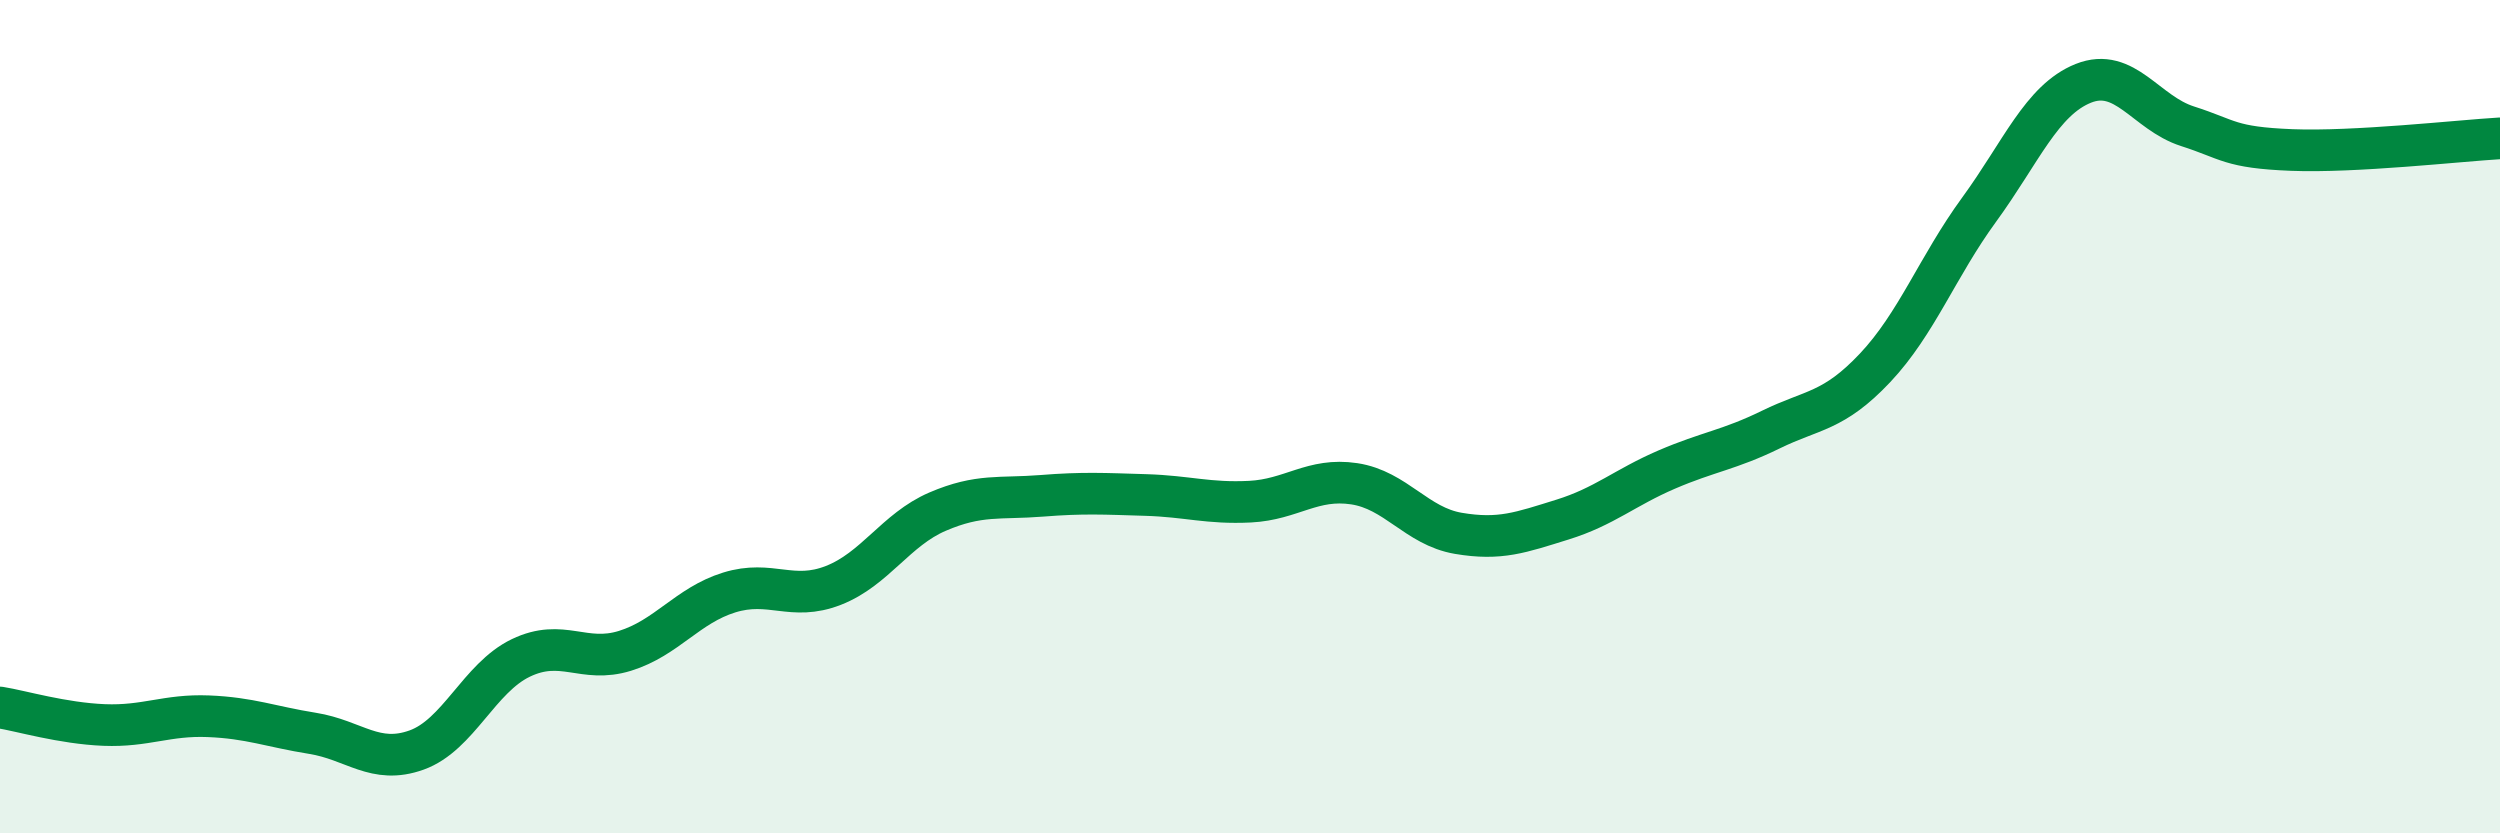 
    <svg width="60" height="20" viewBox="0 0 60 20" xmlns="http://www.w3.org/2000/svg">
      <path
        d="M 0,16.98 C 0.5,17.06 1.5,17.36 2.5,17.4 C 3.5,17.44 4,17.15 5,17.19 C 6,17.23 6.5,17.44 7.5,17.6 C 8.5,17.76 9,18.36 10,18 C 11,17.64 11.5,16.27 12.5,15.79 C 13.5,15.31 14,15.93 15,15.62 C 16,15.31 16.5,14.53 17.5,14.22 C 18.5,13.91 19,14.44 20,14.05 C 21,13.66 21.5,12.71 22.5,12.28 C 23.5,11.85 24,11.98 25,11.9 C 26,11.82 26.5,11.85 27.5,11.88 C 28.5,11.91 29,12.09 30,12.04 C 31,11.99 31.5,11.46 32.5,11.61 C 33.5,11.76 34,12.63 35,12.8 C 36,12.97 36.5,12.78 37.5,12.47 C 38.5,12.16 39,11.7 40,11.27 C 41,10.84 41.5,10.8 42.5,10.31 C 43.5,9.82 44,9.89 45,8.83 C 46,7.77 46.5,6.4 47.5,5.03 C 48.5,3.66 49,2.4 50,2 C 51,1.6 51.5,2.71 52.5,3.03 C 53.5,3.35 53.5,3.54 55,3.6 C 56.5,3.66 59,3.38 60,3.32L60 20L0 20Z"
        fill="#008740"
        opacity="0.1"
        stroke-linecap="round"
        stroke-linejoin="round"
      />
      <path
        d="M 0,16.98 C 0.5,17.06 1.5,17.36 2.5,17.4 C 3.5,17.44 4,17.15 5,17.19 C 6,17.23 6.5,17.44 7.5,17.6 C 8.5,17.76 9,18.36 10,18 C 11,17.64 11.5,16.27 12.5,15.79 C 13.5,15.31 14,15.93 15,15.62 C 16,15.31 16.5,14.53 17.5,14.22 C 18.5,13.91 19,14.44 20,14.05 C 21,13.66 21.5,12.71 22.5,12.28 C 23.5,11.85 24,11.98 25,11.9 C 26,11.82 26.5,11.85 27.5,11.88 C 28.5,11.91 29,12.09 30,12.04 C 31,11.99 31.5,11.46 32.5,11.61 C 33.5,11.76 34,12.63 35,12.8 C 36,12.97 36.5,12.78 37.5,12.47 C 38.5,12.16 39,11.7 40,11.27 C 41,10.84 41.5,10.8 42.5,10.31 C 43.5,9.82 44,9.89 45,8.83 C 46,7.77 46.5,6.4 47.5,5.03 C 48.5,3.66 49,2.4 50,2 C 51,1.6 51.5,2.71 52.5,3.03 C 53.5,3.35 53.5,3.54 55,3.6 C 56.5,3.66 59,3.38 60,3.32"
        stroke="#008740"
        stroke-width="1"
        fill="none"
        stroke-linecap="round"
        stroke-linejoin="round"
      />
    </svg>
  